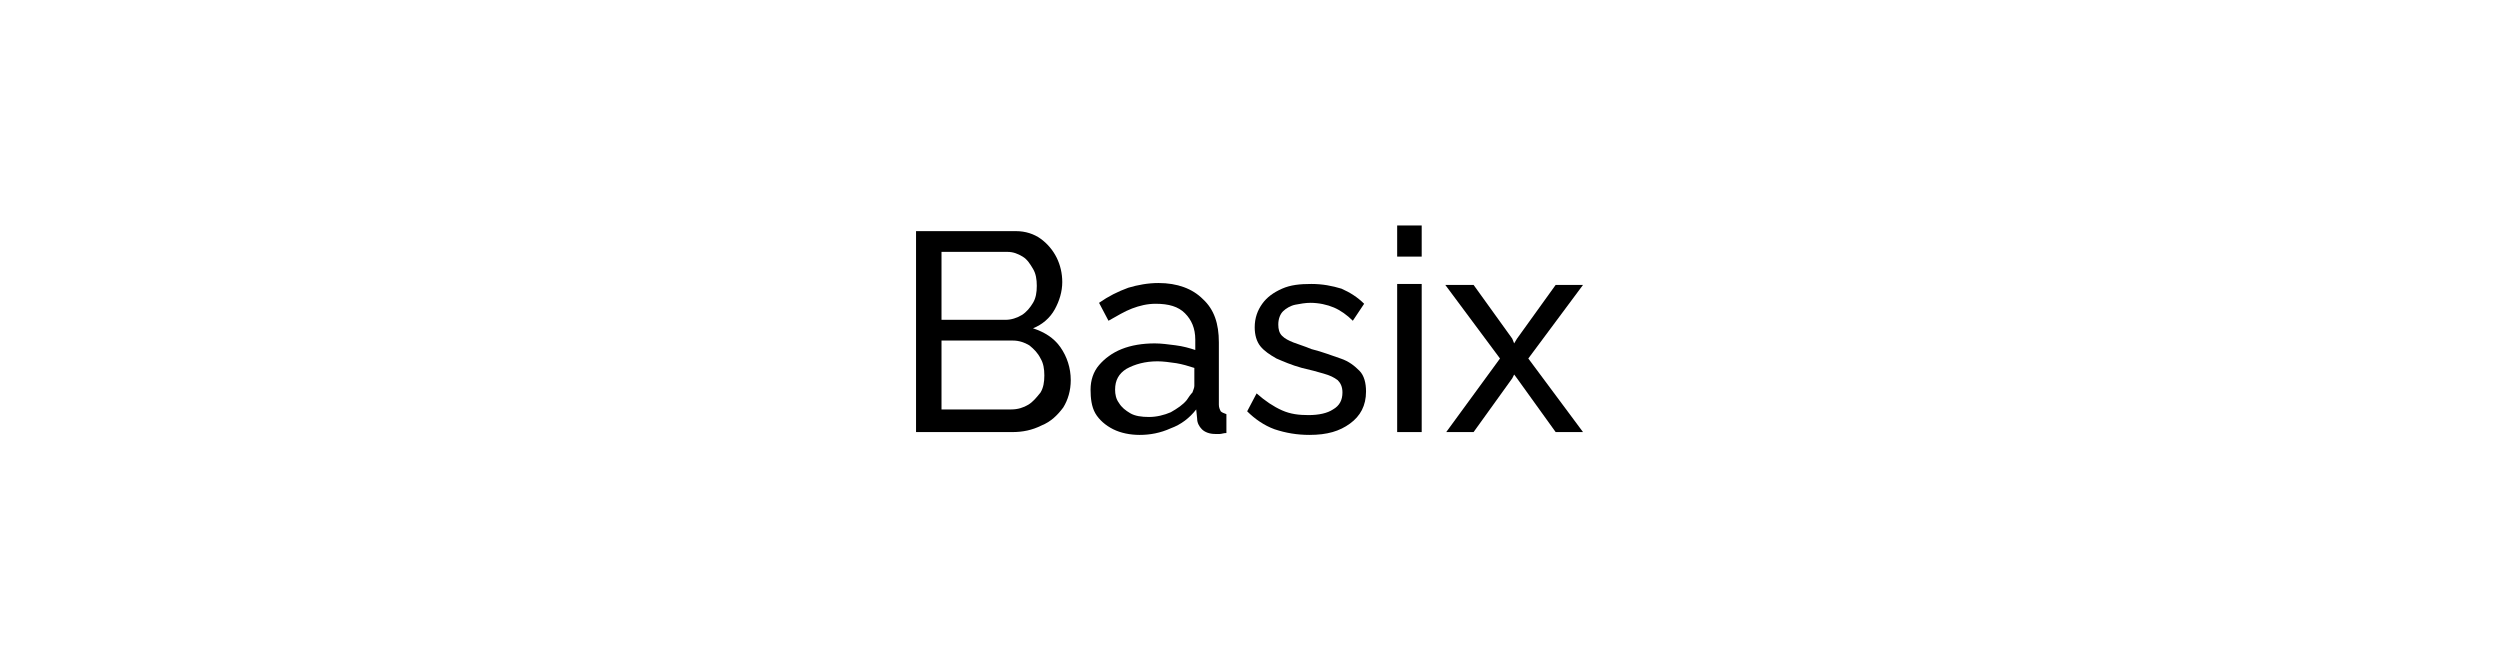 <?xml version="1.0" encoding="utf-8"?>
<!-- Generator: Adobe Illustrator 24.1.1, SVG Export Plug-In . SVG Version: 6.00 Build 0)  -->
<svg version="1.1" id="Layer_1" xmlns="http://www.w3.org/2000/svg" xmlns:xlink="http://www.w3.org/1999/xlink" x="0px" y="0px"
	 viewBox="0 0 265 70" style="enable-background:new 0 0 265 70;" xml:space="preserve">
<g>
	<path d="M113.5,40.3c0,1.1-0.3,2.1-0.8,2.9c-0.6,0.8-1.3,1.5-2.3,1.9c-1,0.5-2,0.7-3.1,0.7H97.1V24.5h10.6c1,0,1.9,0.3,2.6,0.8
		c0.7,0.5,1.3,1.2,1.7,2s0.6,1.7,0.6,2.6c0,1-0.3,2-0.8,2.9c-0.5,0.9-1.3,1.6-2.3,2c1.2,0.4,2.2,1,2.9,2
		C113.1,37.8,113.5,39,113.5,40.3z M99.8,26.8v7.1h6.8c0.6,0,1.2-0.2,1.7-0.5c0.5-0.3,0.9-0.8,1.2-1.3c0.3-0.5,0.4-1.1,0.4-1.8
		c0-0.7-0.1-1.3-0.4-1.8c-0.3-0.5-0.6-1-1.1-1.3c-0.5-0.3-1-0.5-1.6-0.5H99.8z M110.7,39.8c0-0.7-0.1-1.3-0.4-1.8
		c-0.3-0.6-0.7-1-1.2-1.4c-0.5-0.3-1.1-0.5-1.7-0.5h-7.6v7.3h7.4c0.7,0,1.3-0.2,1.8-0.5s0.9-0.8,1.3-1.3
		C110.6,41.1,110.7,40.5,110.7,39.8z"/>
	<path d="M115.6,41.3c0-1,0.3-1.9,0.9-2.6c0.6-0.7,1.4-1.3,2.4-1.7s2.2-0.6,3.5-0.6c0.7,0,1.4,0.1,2.2,0.2c0.8,0.1,1.5,0.3,2.1,0.5
		V36c0-1.2-0.4-2.1-1.1-2.8c-0.7-0.7-1.7-1-3.1-1c-0.9,0-1.7,0.2-2.5,0.5c-0.8,0.3-1.6,0.8-2.5,1.3l-1-1.9c1-0.7,2-1.2,3.1-1.6
		c1-0.3,2.1-0.5,3.2-0.5c2,0,3.6,0.6,4.7,1.7c1.2,1.1,1.7,2.6,1.7,4.6v6.6c0,0.3,0.1,0.5,0.2,0.7c0.1,0.1,0.3,0.2,0.6,0.3v2
		c-0.3,0-0.5,0.1-0.7,0.1c-0.2,0-0.3,0-0.5,0c-0.6,0-1.1-0.2-1.4-0.5c-0.3-0.3-0.5-0.7-0.5-1.1l-0.1-1c-0.7,0.9-1.6,1.6-2.7,2
		c-1.1,0.5-2.2,0.7-3.3,0.7c-1,0-2-0.2-2.8-0.6c-0.8-0.4-1.5-1-1.9-1.7S115.6,42.2,115.6,41.3z M125.8,42.4c0.2-0.3,0.4-0.6,0.6-0.8
		c0.1-0.3,0.2-0.5,0.2-0.7v-1.9c-0.6-0.2-1.3-0.4-1.9-0.5c-0.7-0.1-1.4-0.2-2-0.2c-1.3,0-2.4,0.3-3.3,0.8c-0.8,0.5-1.2,1.2-1.2,2.2
		c0,0.5,0.1,1,0.4,1.4c0.3,0.5,0.7,0.8,1.2,1.1c0.5,0.3,1.2,0.4,2,0.4c0.8,0,1.6-0.2,2.3-0.5C124.8,43.3,125.4,42.9,125.8,42.4z"/>
	<path d="M138.8,46.1c-1.3,0-2.5-0.2-3.7-0.6c-1.1-0.4-2.1-1.1-2.9-1.9l1-1.9c0.9,0.8,1.8,1.4,2.7,1.8c0.9,0.4,1.8,0.5,2.8,0.5
		c1.1,0,2-0.2,2.6-0.6c0.7-0.4,1-1,1-1.8c0-0.6-0.2-1-0.5-1.3c-0.4-0.3-0.8-0.5-1.5-0.7s-1.4-0.4-2.3-0.6c-1.1-0.3-2-0.7-2.7-1
		c-0.7-0.4-1.3-0.8-1.7-1.3c-0.4-0.5-0.6-1.2-0.6-2c0-1,0.3-1.8,0.8-2.5s1.2-1.2,2.1-1.6c0.9-0.4,1.9-0.5,3.1-0.5
		c1.2,0,2.2,0.2,3.2,0.5c0.9,0.4,1.7,0.9,2.4,1.6l-1.2,1.8c-0.6-0.6-1.3-1.1-2-1.4c-0.7-0.3-1.6-0.5-2.5-0.5c-0.5,0-1.1,0.1-1.6,0.2
		c-0.5,0.1-1,0.4-1.3,0.7c-0.3,0.3-0.5,0.8-0.5,1.4c0,0.5,0.1,0.9,0.4,1.2c0.3,0.3,0.7,0.5,1.2,0.7c0.5,0.2,1.2,0.4,1.9,0.7
		c1.2,0.3,2.2,0.7,3.1,1c0.9,0.3,1.5,0.8,2,1.3c0.5,0.5,0.7,1.3,0.7,2.2c0,1.5-0.6,2.6-1.7,3.4S140.7,46.1,138.8,46.1z"/>
	<path d="M148.1,27.2v-3.3h2.6v3.3H148.1z M148.1,45.8V30.1h2.6v15.7H148.1z"/>
	<path d="M156.2,30.2l4.1,5.7l0.2,0.5l0.3-0.5l4.1-5.7h2.9l-5.8,7.8l5.8,7.8h-2.9l-4.1-5.7l-0.3-0.4l-0.2,0.4l-4.1,5.7h-2.9L159,38
		l-5.8-7.8H156.2z"/>
</g>
</svg>

